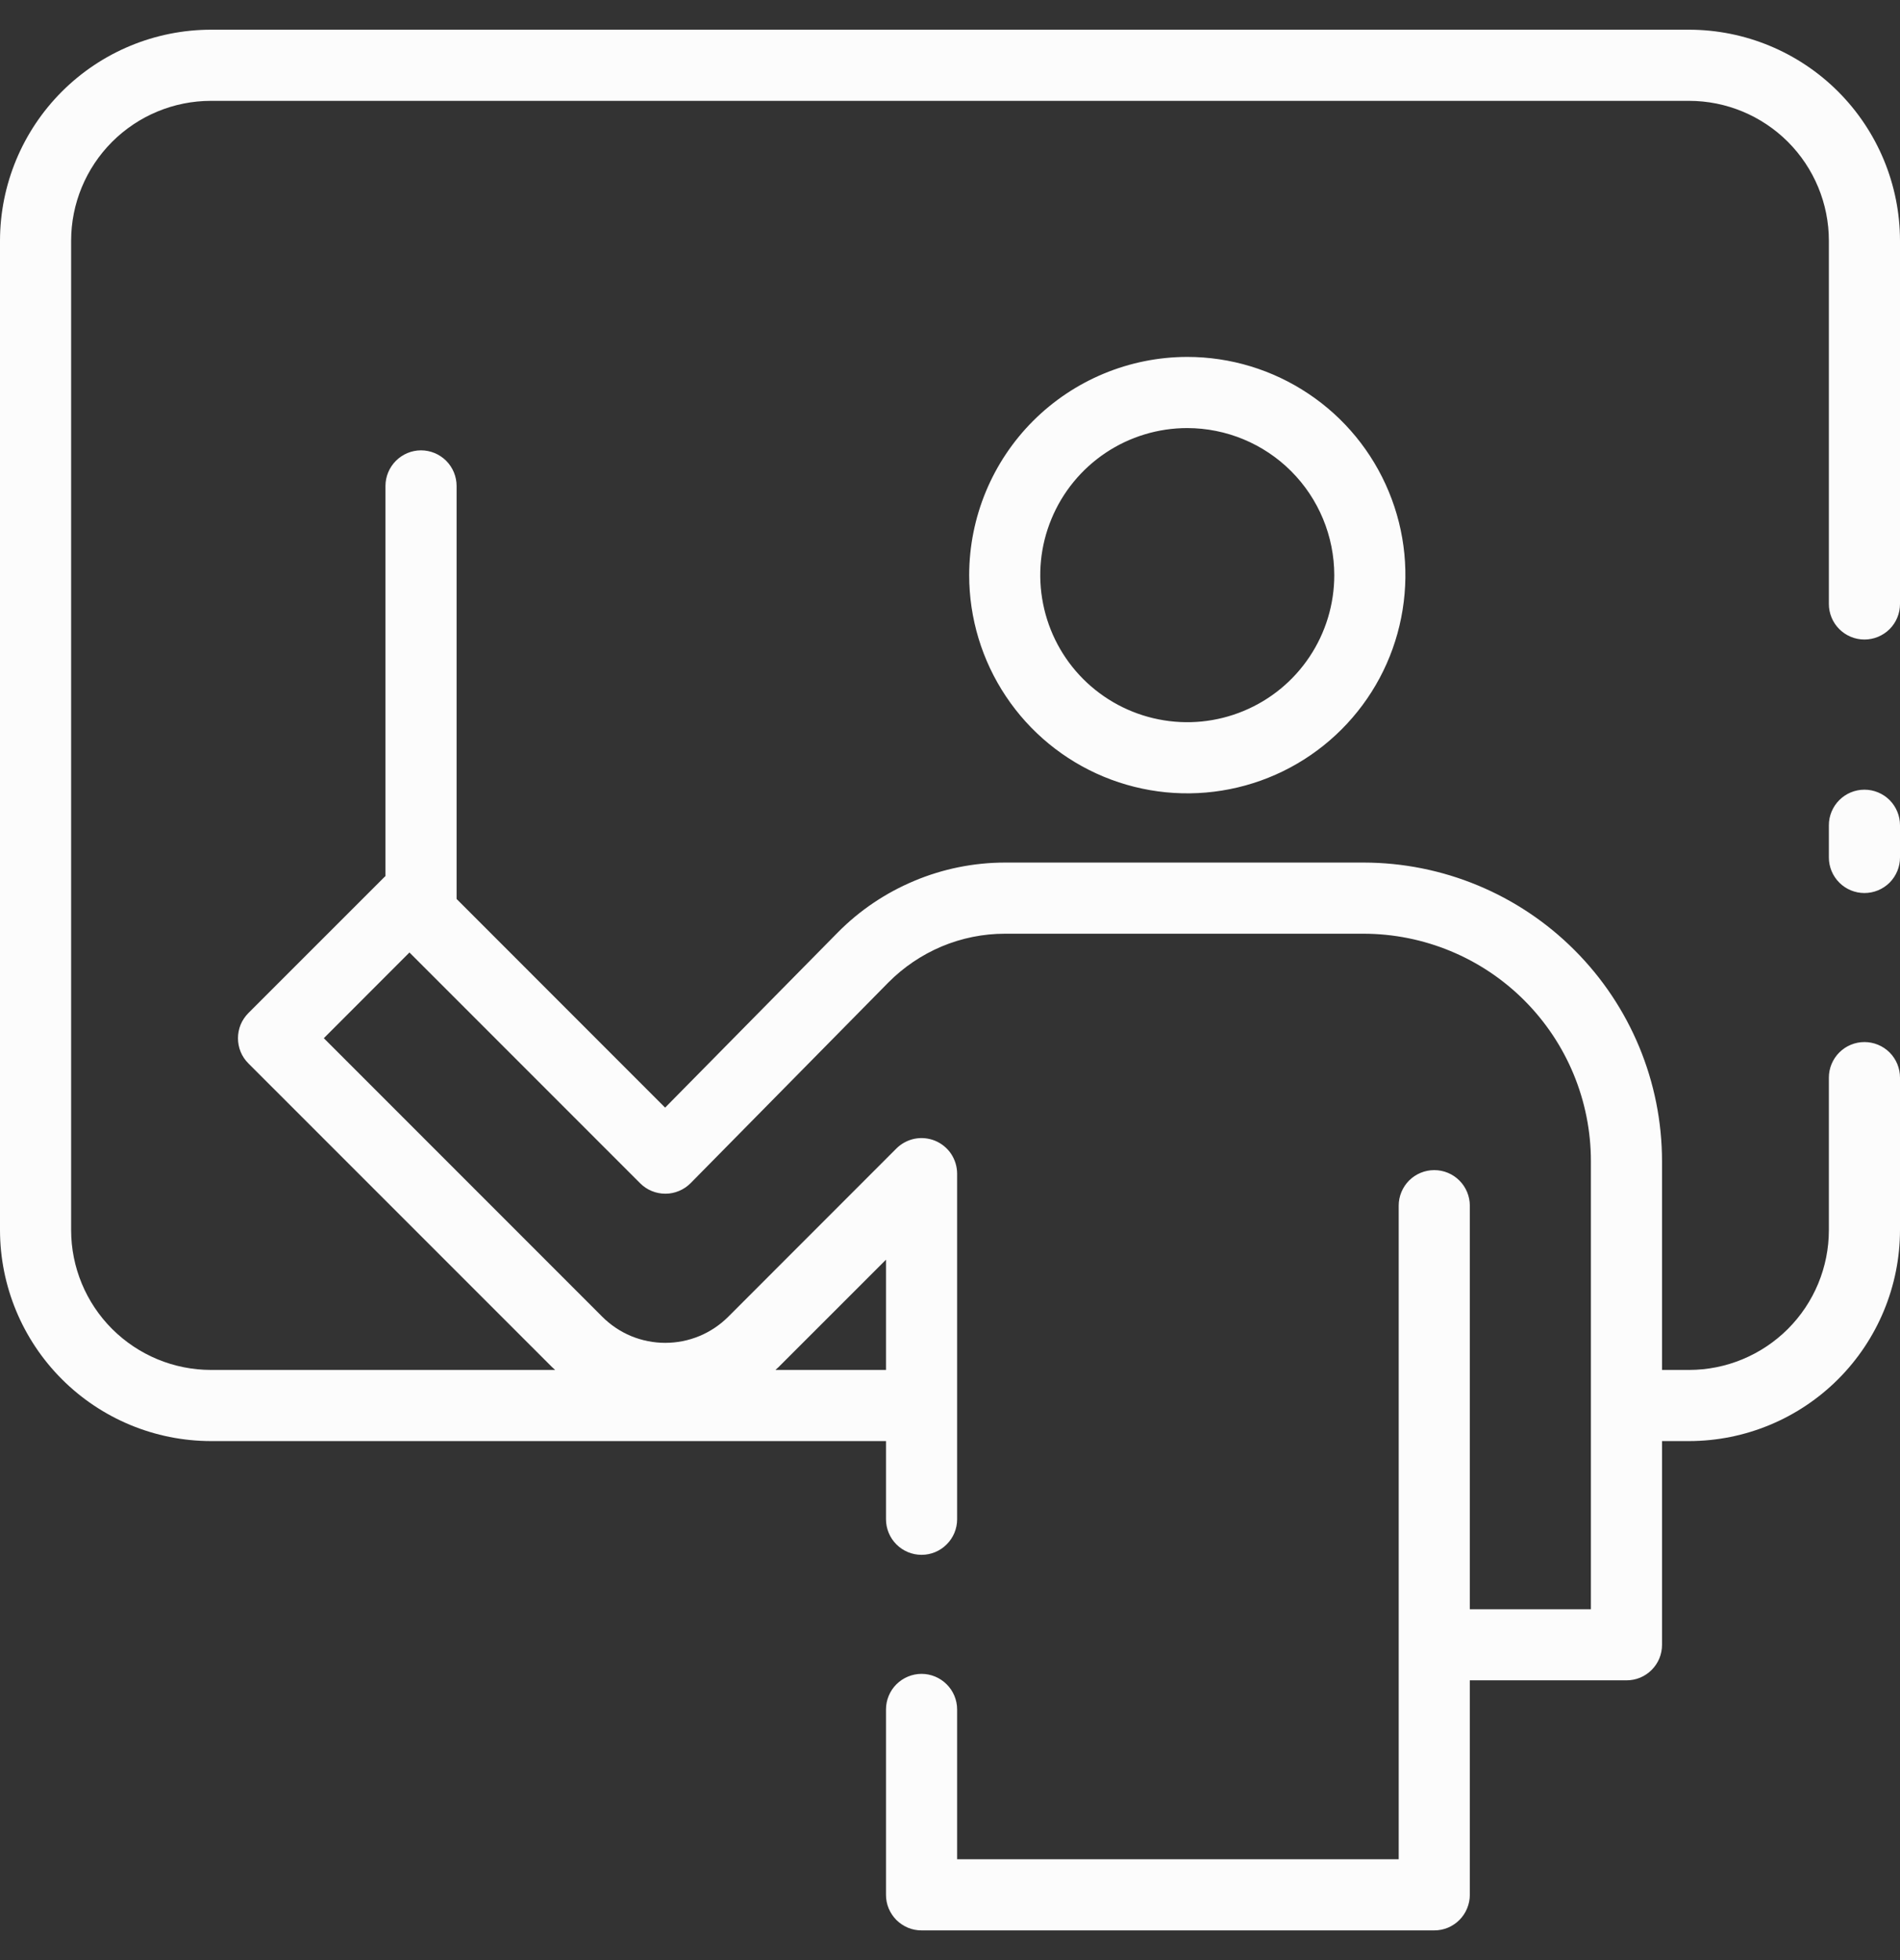 <svg width="32" height="33" viewBox="0 0 32 33" fill="none" xmlns="http://www.w3.org/2000/svg">
<rect x="0" y="0" width="32" height="33" fill="#333333" stroke="none"/>
<g clip-path="url(#clip0_3350_3826)">
<path d="M32 13.894V14.436C32 14.595 31.937 14.747 31.825 14.86C31.712 14.972 31.56 15.035 31.401 15.035C31.242 15.035 31.09 14.972 30.978 14.86C30.865 14.747 30.802 14.595 30.802 14.436V13.894C30.802 13.735 30.865 13.583 30.978 13.47C31.09 13.358 31.242 13.295 31.401 13.295C31.56 13.295 31.712 13.358 31.825 13.47C31.937 13.583 32 13.735 32 13.894ZM0 4.053C0.001 3.111 0.376 2.208 1.042 1.542C1.708 0.876 2.611 0.501 3.553 0.5H28.448C29.389 0.501 30.292 0.876 30.958 1.542C31.624 2.208 31.999 3.111 32 4.053V10.168C32 10.327 31.937 10.48 31.825 10.592C31.712 10.704 31.56 10.767 31.401 10.767C31.242 10.767 31.09 10.704 30.978 10.592C30.865 10.48 30.802 10.327 30.802 10.168V4.053C30.802 3.428 30.553 2.83 30.112 2.388C29.67 1.947 29.072 1.698 28.448 1.698H3.553C2.928 1.698 2.33 1.947 1.888 2.388C1.447 2.83 1.198 3.428 1.198 4.053V20.71C1.198 21.334 1.447 21.933 1.888 22.374C2.33 22.815 2.928 23.064 3.553 23.064H9.35C9.333 23.047 9.314 23.032 9.296 23.015L4.183 17.903C4.128 17.848 4.083 17.782 4.053 17.709C4.023 17.636 4.008 17.558 4.008 17.48C4.008 17.401 4.023 17.323 4.053 17.25C4.083 17.178 4.128 17.112 4.183 17.056L6.473 14.767C6.479 14.76 6.486 14.756 6.492 14.75V8.181C6.492 8.023 6.556 7.87 6.668 7.758C6.78 7.646 6.932 7.582 7.091 7.582C7.25 7.582 7.403 7.646 7.515 7.758C7.627 7.87 7.69 8.023 7.69 8.181V15.121V15.135L11.202 18.648L14.109 15.7C14.477 15.327 14.916 15.032 15.399 14.83C15.882 14.627 16.4 14.523 16.924 14.522H22.965C24.298 14.523 25.576 15.053 26.518 15.996C27.461 16.939 27.991 18.216 27.992 19.549V23.064H28.448C29.072 23.064 29.67 22.815 30.112 22.374C30.553 21.933 30.802 21.334 30.802 20.71V18.143C30.802 17.984 30.865 17.832 30.978 17.719C31.09 17.607 31.242 17.544 31.401 17.544C31.56 17.544 31.712 17.607 31.825 17.719C31.937 17.832 32 17.984 32 18.143V20.71C31.999 21.651 31.624 22.554 30.958 23.22C30.292 23.886 29.389 24.261 28.448 24.262H27.992V27.691C27.992 27.77 27.977 27.848 27.947 27.921C27.917 27.993 27.873 28.059 27.817 28.115C27.761 28.171 27.695 28.215 27.623 28.245C27.55 28.275 27.472 28.29 27.393 28.29H24.755V31.901C24.755 31.98 24.739 32.058 24.709 32.13C24.679 32.203 24.635 32.269 24.579 32.325C24.524 32.38 24.458 32.424 24.385 32.455C24.312 32.485 24.234 32.5 24.156 32.5H15.521C15.442 32.5 15.364 32.485 15.292 32.455C15.219 32.424 15.153 32.38 15.097 32.325C15.042 32.269 14.998 32.203 14.967 32.13C14.937 32.058 14.922 31.98 14.922 31.901V28.78C14.922 28.622 14.985 28.469 15.097 28.357C15.21 28.245 15.362 28.181 15.521 28.181C15.68 28.181 15.832 28.245 15.944 28.357C16.057 28.469 16.12 28.622 16.12 28.78V31.302H23.557V27.702C23.557 27.698 23.557 27.695 23.557 27.692V20.299C23.557 20.14 23.62 19.988 23.732 19.875C23.845 19.763 23.997 19.7 24.156 19.7C24.315 19.7 24.467 19.763 24.579 19.875C24.692 19.988 24.755 20.14 24.755 20.299V27.093H26.794V19.549C26.794 18.534 26.39 17.56 25.672 16.842C24.954 16.124 23.98 15.721 22.965 15.72H16.924C16.559 15.72 16.198 15.793 15.861 15.934C15.524 16.076 15.219 16.282 14.962 16.541L11.632 19.919C11.576 19.975 11.51 20.02 11.438 20.05C11.365 20.081 11.287 20.097 11.209 20.097H11.205C11.046 20.097 10.894 20.034 10.782 19.922L6.896 16.036L5.454 17.479L10.143 22.168C10.282 22.307 10.447 22.418 10.629 22.494C10.812 22.569 11.007 22.608 11.204 22.608C11.402 22.608 11.597 22.569 11.779 22.494C11.961 22.418 12.127 22.307 12.266 22.168L15.096 19.337C15.18 19.253 15.287 19.196 15.403 19.172C15.52 19.149 15.64 19.161 15.75 19.206C15.86 19.252 15.954 19.329 16.02 19.428C16.085 19.527 16.12 19.643 16.12 19.762V25.578C16.12 25.737 16.057 25.889 15.944 26.001C15.832 26.114 15.68 26.177 15.521 26.177C15.362 26.177 15.21 26.114 15.097 26.001C14.985 25.889 14.922 25.737 14.922 25.578V24.262H3.553C2.611 24.261 1.708 23.886 1.042 23.22C0.376 22.554 0.001 21.651 0 20.71V4.053ZM13.06 23.064H14.922V21.208L13.114 23.015C13.097 23.032 13.078 23.047 13.06 23.064ZM19.996 6.009C20.723 6.009 21.433 6.225 22.037 6.629C22.642 7.032 23.112 7.606 23.39 8.277C23.669 8.949 23.741 9.687 23.599 10.4C23.458 11.113 23.108 11.767 22.594 12.281C22.08 12.795 21.425 13.145 20.713 13.286C20 13.428 19.262 13.355 18.59 13.077C17.919 12.799 17.345 12.328 16.942 11.724C16.538 11.12 16.323 10.409 16.323 9.683C16.324 8.709 16.711 7.775 17.4 7.086C18.089 6.398 19.023 6.01 19.996 6.009ZM19.996 7.207C19.507 7.207 19.028 7.352 18.621 7.624C18.214 7.896 17.896 8.283 17.709 8.736C17.521 9.188 17.472 9.686 17.568 10.166C17.663 10.646 17.899 11.088 18.245 11.434C18.592 11.78 19.033 12.016 19.513 12.111C19.993 12.207 20.491 12.158 20.944 11.97C21.396 11.783 21.783 11.466 22.055 11.058C22.327 10.651 22.472 10.172 22.472 9.683C22.471 9.027 22.21 8.397 21.746 7.933C21.282 7.469 20.653 7.208 19.996 7.207Z" fill="#FCFCFC"/>
</g>
<defs>
<clipPath id="clip0_3350_3826">
<rect width="32" height="32" fill="white" transform="translate(0 0.5)"/>
</clipPath>
</defs>
</svg>
